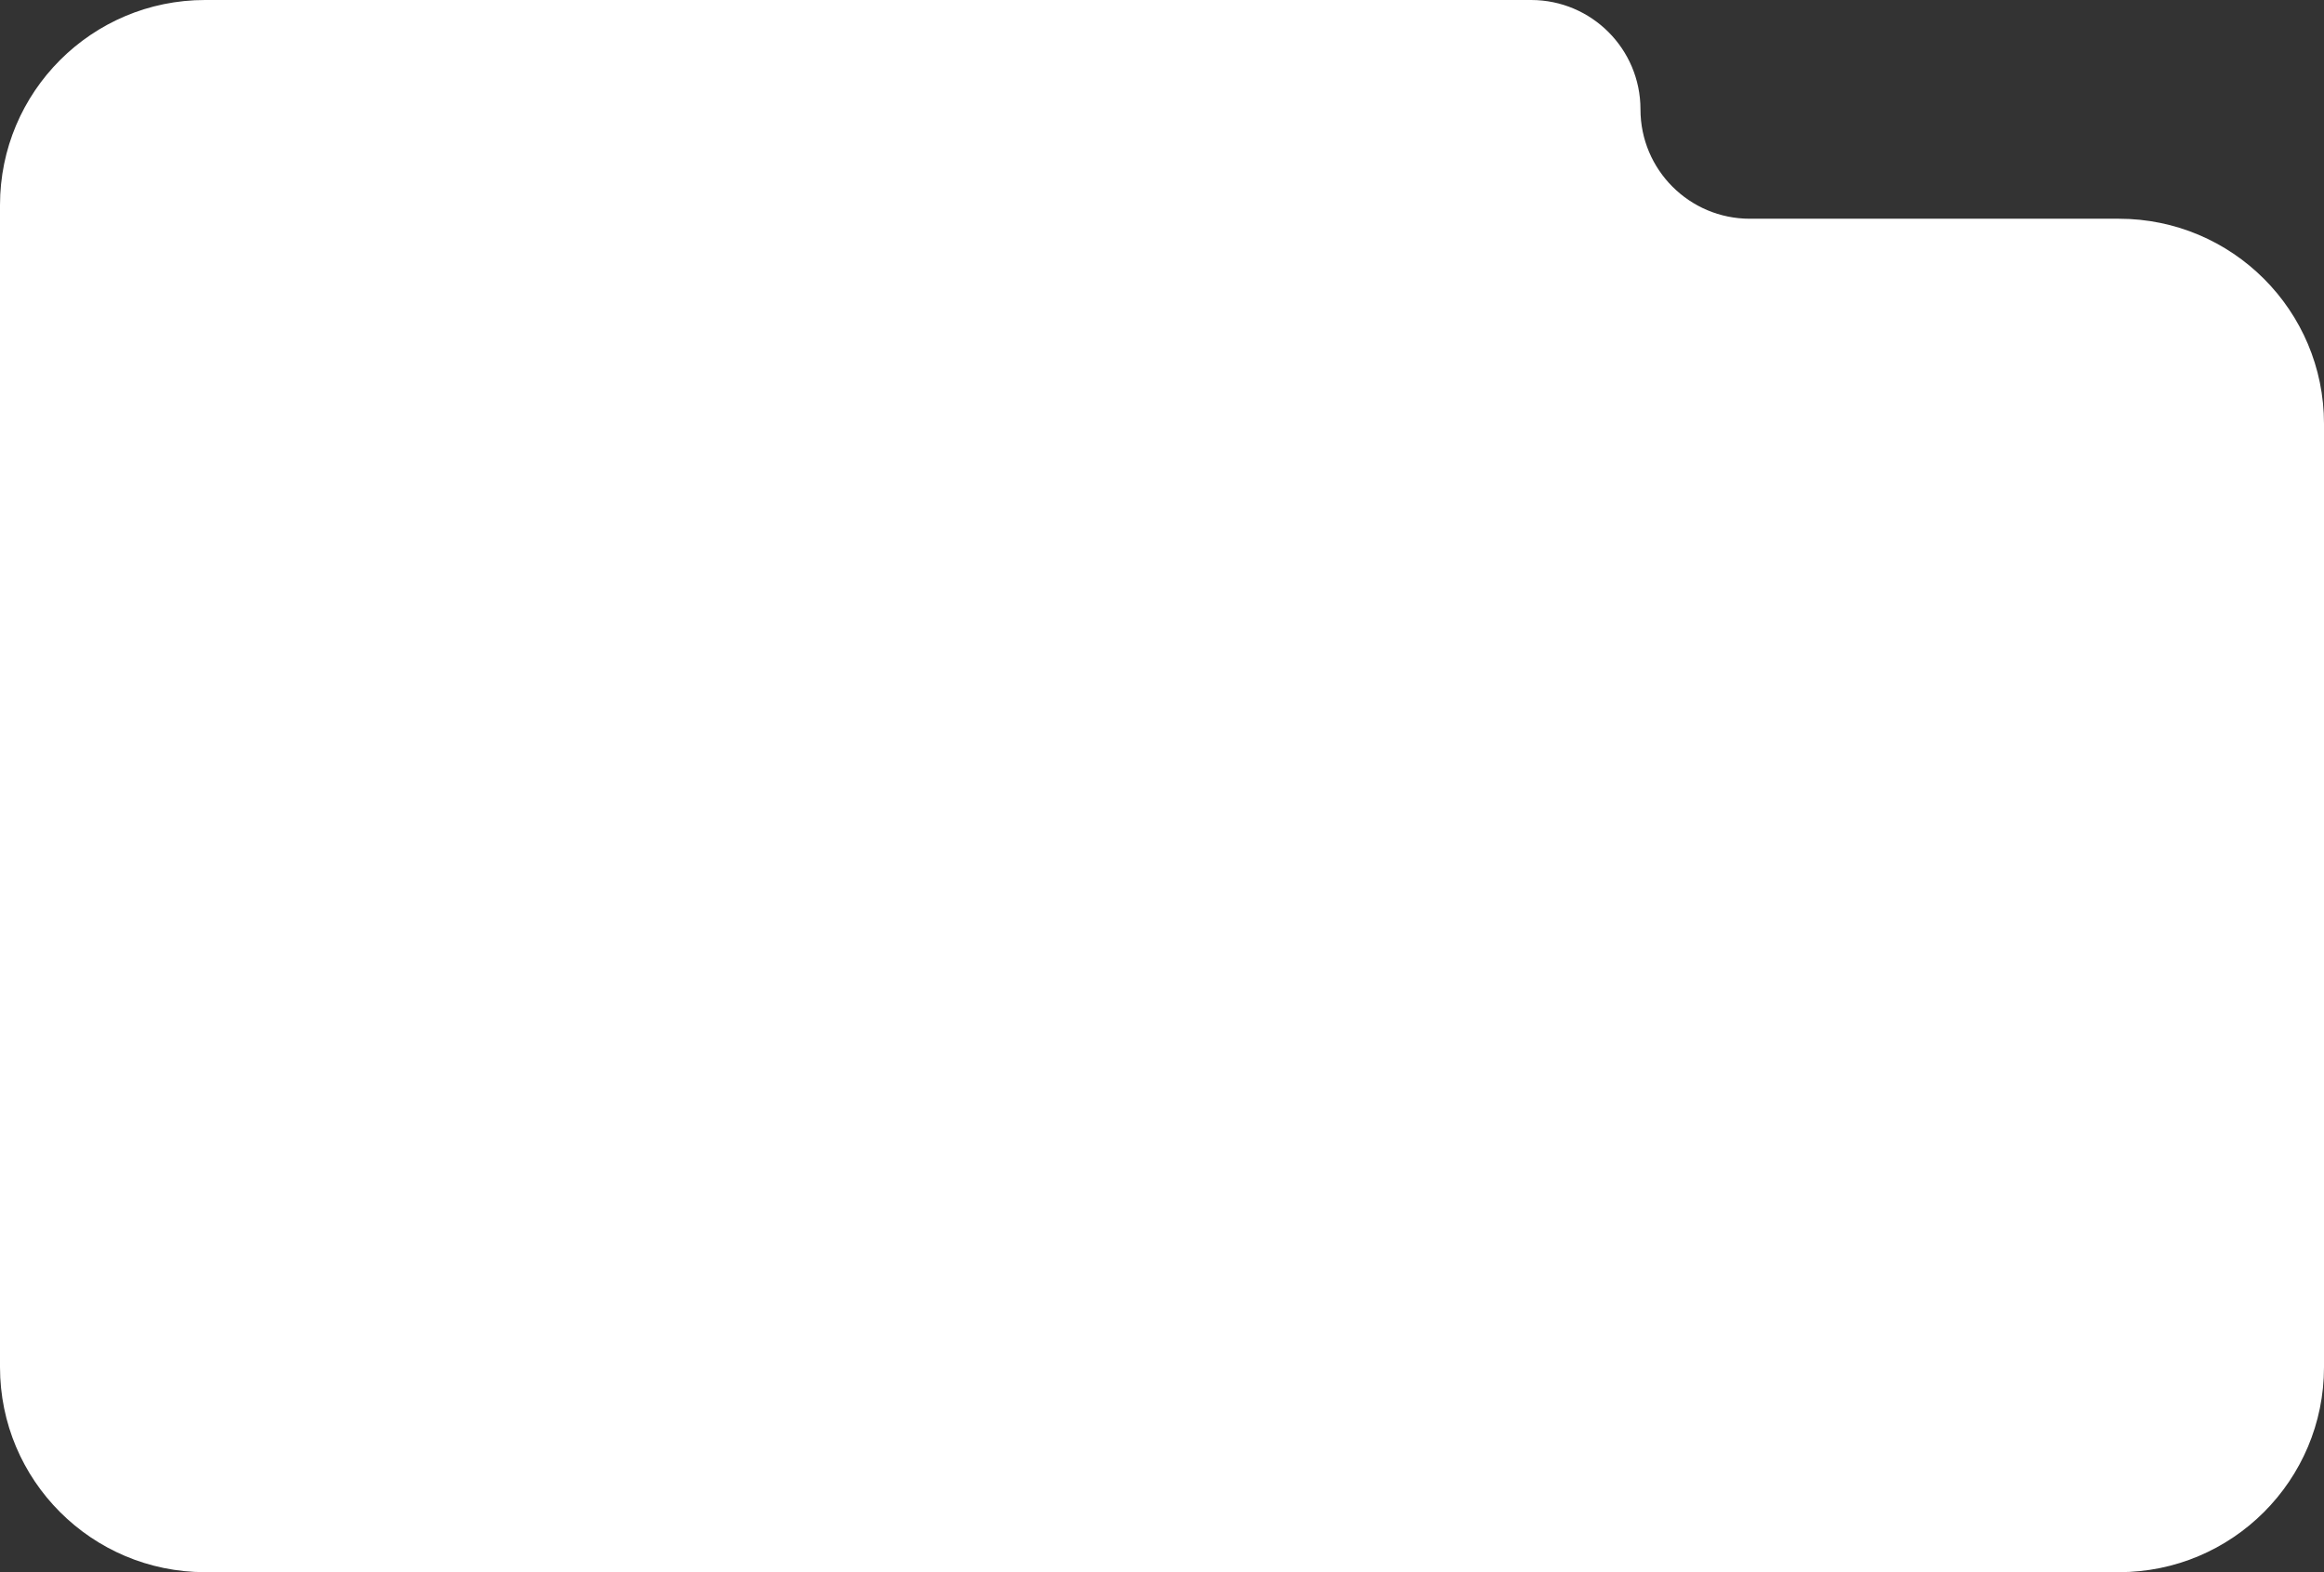 <?xml version="1.0" encoding="UTF-8"?> <svg xmlns="http://www.w3.org/2000/svg" width="340" height="230" fill="none"><rect width="100%" height="100%" fill="#333333" stroke="none"/><path fill="#fff" d="M240 16c0 8.837 7.163 16 16 16h54c16.569 0 30 13.432 30 30v138c0 16.569-13.431 30-30 30H30c-16.568 0-30-13.431-30-30V30C0 13.432 13.432 0 30 0h194c8.837 0 16 7.163 16 16"></path></svg> 
